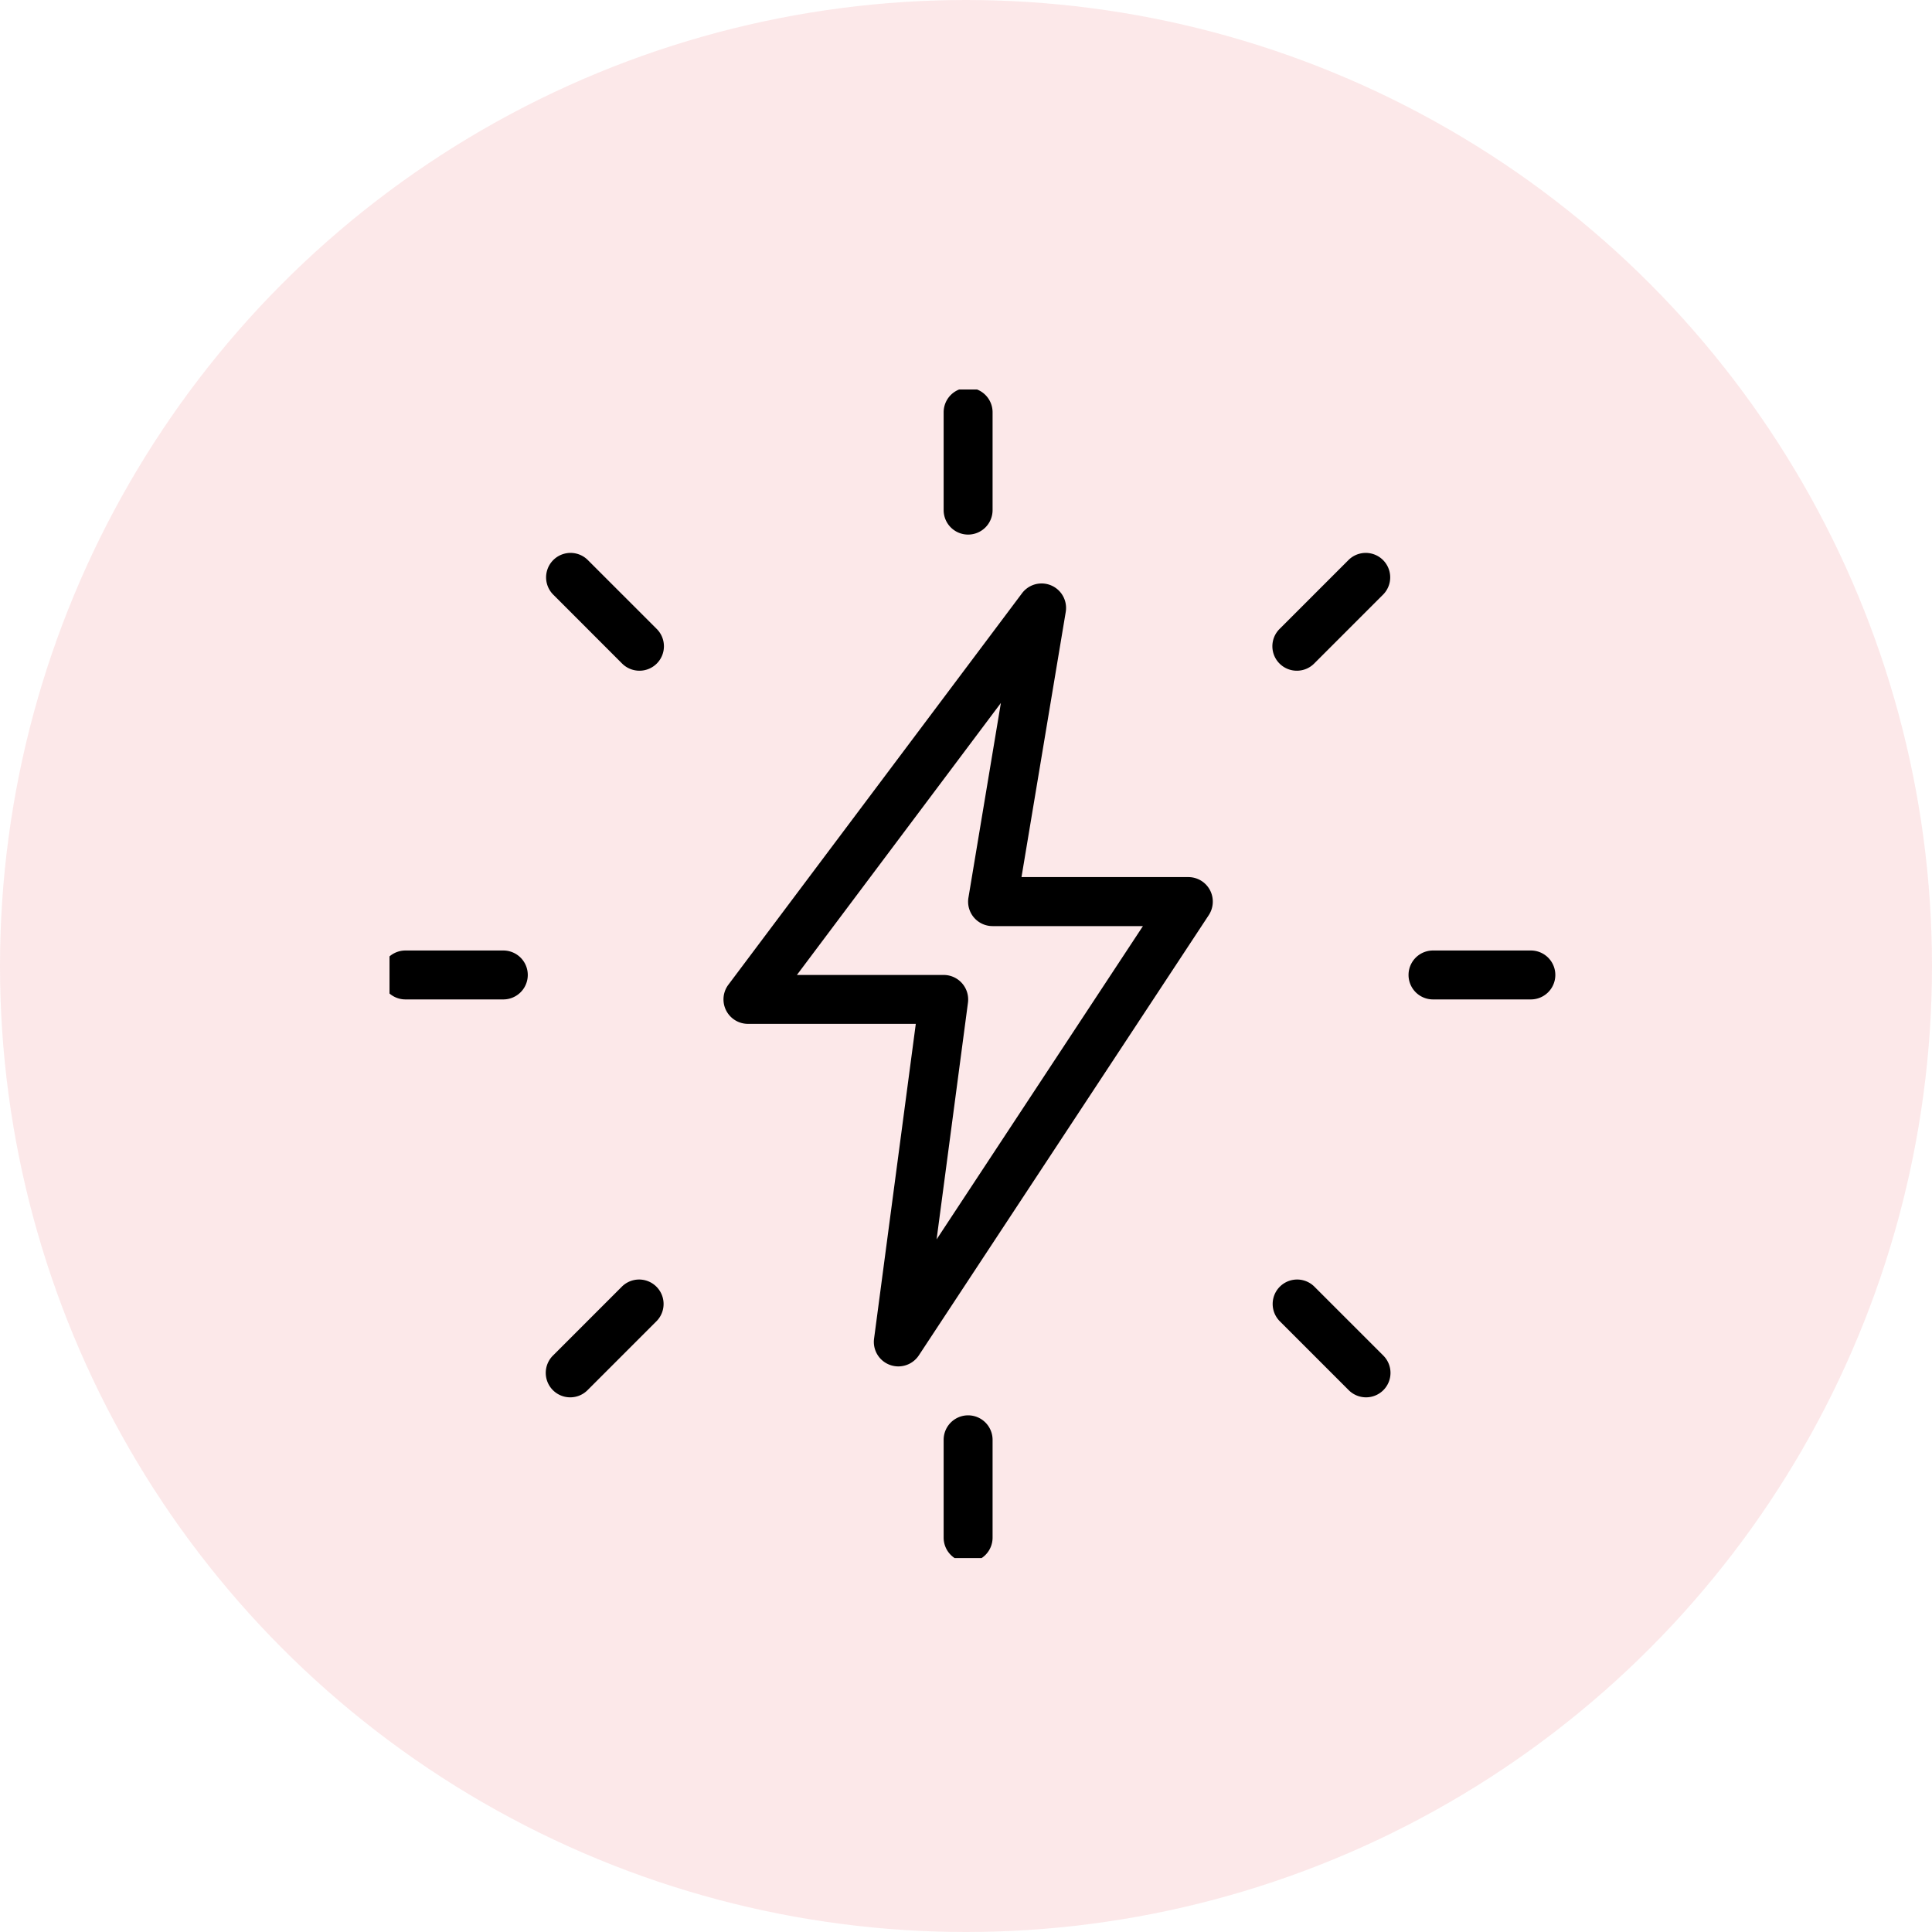 <svg xmlns="http://www.w3.org/2000/svg" xmlns:xlink="http://www.w3.org/1999/xlink" width="124" height="124" viewBox="0 0 124 124">
  <defs>
    <clipPath id="clip-path">
      <rect id="長方形_18217" data-name="長方形 18217" width="75" height="75" transform="translate(0.352 -0.085)" fill="none"/>
    </clipPath>
  </defs>
  <g id="グループ_66137" data-name="グループ 66137" transform="translate(-476.135 -0.58)">
    <circle id="楕円形_4" data-name="楕円形 4" cx="62" cy="62" r="62" transform="translate(476.135 0.58)" fill="#e71722" opacity="0.099"/>
    <g id="グループ_65951" data-name="グループ 65951" transform="translate(500.783 25.665)">
      <g id="グループ_11082" data-name="グループ 11082" transform="translate(0 0)" clip-path="url(#clip-path)">
        <path id="パス_7130" data-name="パス 7130" d="M246.9,9.421a1.571,1.571,0,0,1-1.57-1.57V1.57a1.57,1.57,0,1,1,3.141,0V7.851a1.571,1.571,0,0,1-1.57,1.57" transform="translate(-209.413 -0.195)"/>
        <path id="パス_7131" data-name="パス 7131" d="M390.216,79.445a1.569,1.569,0,0,1-1.112-2.679l4.441-4.441a1.57,1.57,0,0,1,2.22,2.22l-4.441,4.441a1.564,1.564,0,0,1-1.109.459" transform="translate(-331.628 -61.482)"/>
        <path id="パス_7132" data-name="パス 7132" d="M455.851,248.474H449.57a1.57,1.57,0,0,1,0-3.14h6.281a1.57,1.57,0,1,1,0,3.14" transform="translate(-382.245 -209.414)"/>
        <path id="パス_7133" data-name="パス 7133" d="M394.658,396.245a1.577,1.577,0,0,1-1.112-.459l-4.441-4.441a1.57,1.57,0,0,1,2.22-2.22l4.441,4.441a1.569,1.569,0,0,1-1.109,2.679" transform="translate(-331.629 -331.646)"/>
        <path id="パス_7134" data-name="パス 7134" d="M246.9,457.421a1.571,1.571,0,0,1-1.57-1.57V449.57a1.57,1.57,0,1,1,3.141,0v6.281a1.571,1.571,0,0,1-1.57,1.57" transform="translate(-209.413 -382.245)"/>
        <path id="パス_7135" data-name="パス 7135" d="M73.416,396.245a1.569,1.569,0,0,1-1.112-2.679l4.441-4.441a1.57,1.57,0,0,1,2.22,2.22l-4.441,4.441a1.564,1.564,0,0,1-1.109.459" transform="translate(-61.464 -331.646)"/>
        <path id="パス_7136" data-name="パス 7136" d="M7.851,248.474H1.57a1.57,1.57,0,0,1,0-3.14H7.851a1.57,1.57,0,1,1,0,3.14" transform="translate(-0.195 -209.414)"/>
        <path id="パス_7137" data-name="パス 7137" d="M77.876,79.445a1.577,1.577,0,0,1-1.112-.459l-4.438-4.441a1.57,1.57,0,0,1,2.22-2.22l4.441,4.441a1.569,1.569,0,0,1-1.112,2.679Z" transform="translate(-61.483 -61.482)"/>
        <path id="パス_7138" data-name="パス 7138" d="M160.552,135.56a1.6,1.6,0,0,1-.55-.1,1.57,1.57,0,0,1-1.008-1.677l2.679-20.209H150.9a1.57,1.57,0,0,1-1.256-2.512L168.488,85.94a1.571,1.571,0,0,1,2.808,1.2l-2.839,17.015h10.709a1.568,1.568,0,0,1,1.382.826,1.585,1.585,0,0,1-.069,1.611l-18.614,28.264A1.577,1.577,0,0,1,160.552,135.56Zm-6.51-25.124h9.421a1.574,1.574,0,0,1,1.558,1.778l-2.013,15.194L176.251,107.3H166.6a1.568,1.568,0,0,1-1.548-1.828l2.082-12.493Z" transform="translate(-127.543 -72.946)"/>
      </g>
    </g>
  </g>
</svg>
